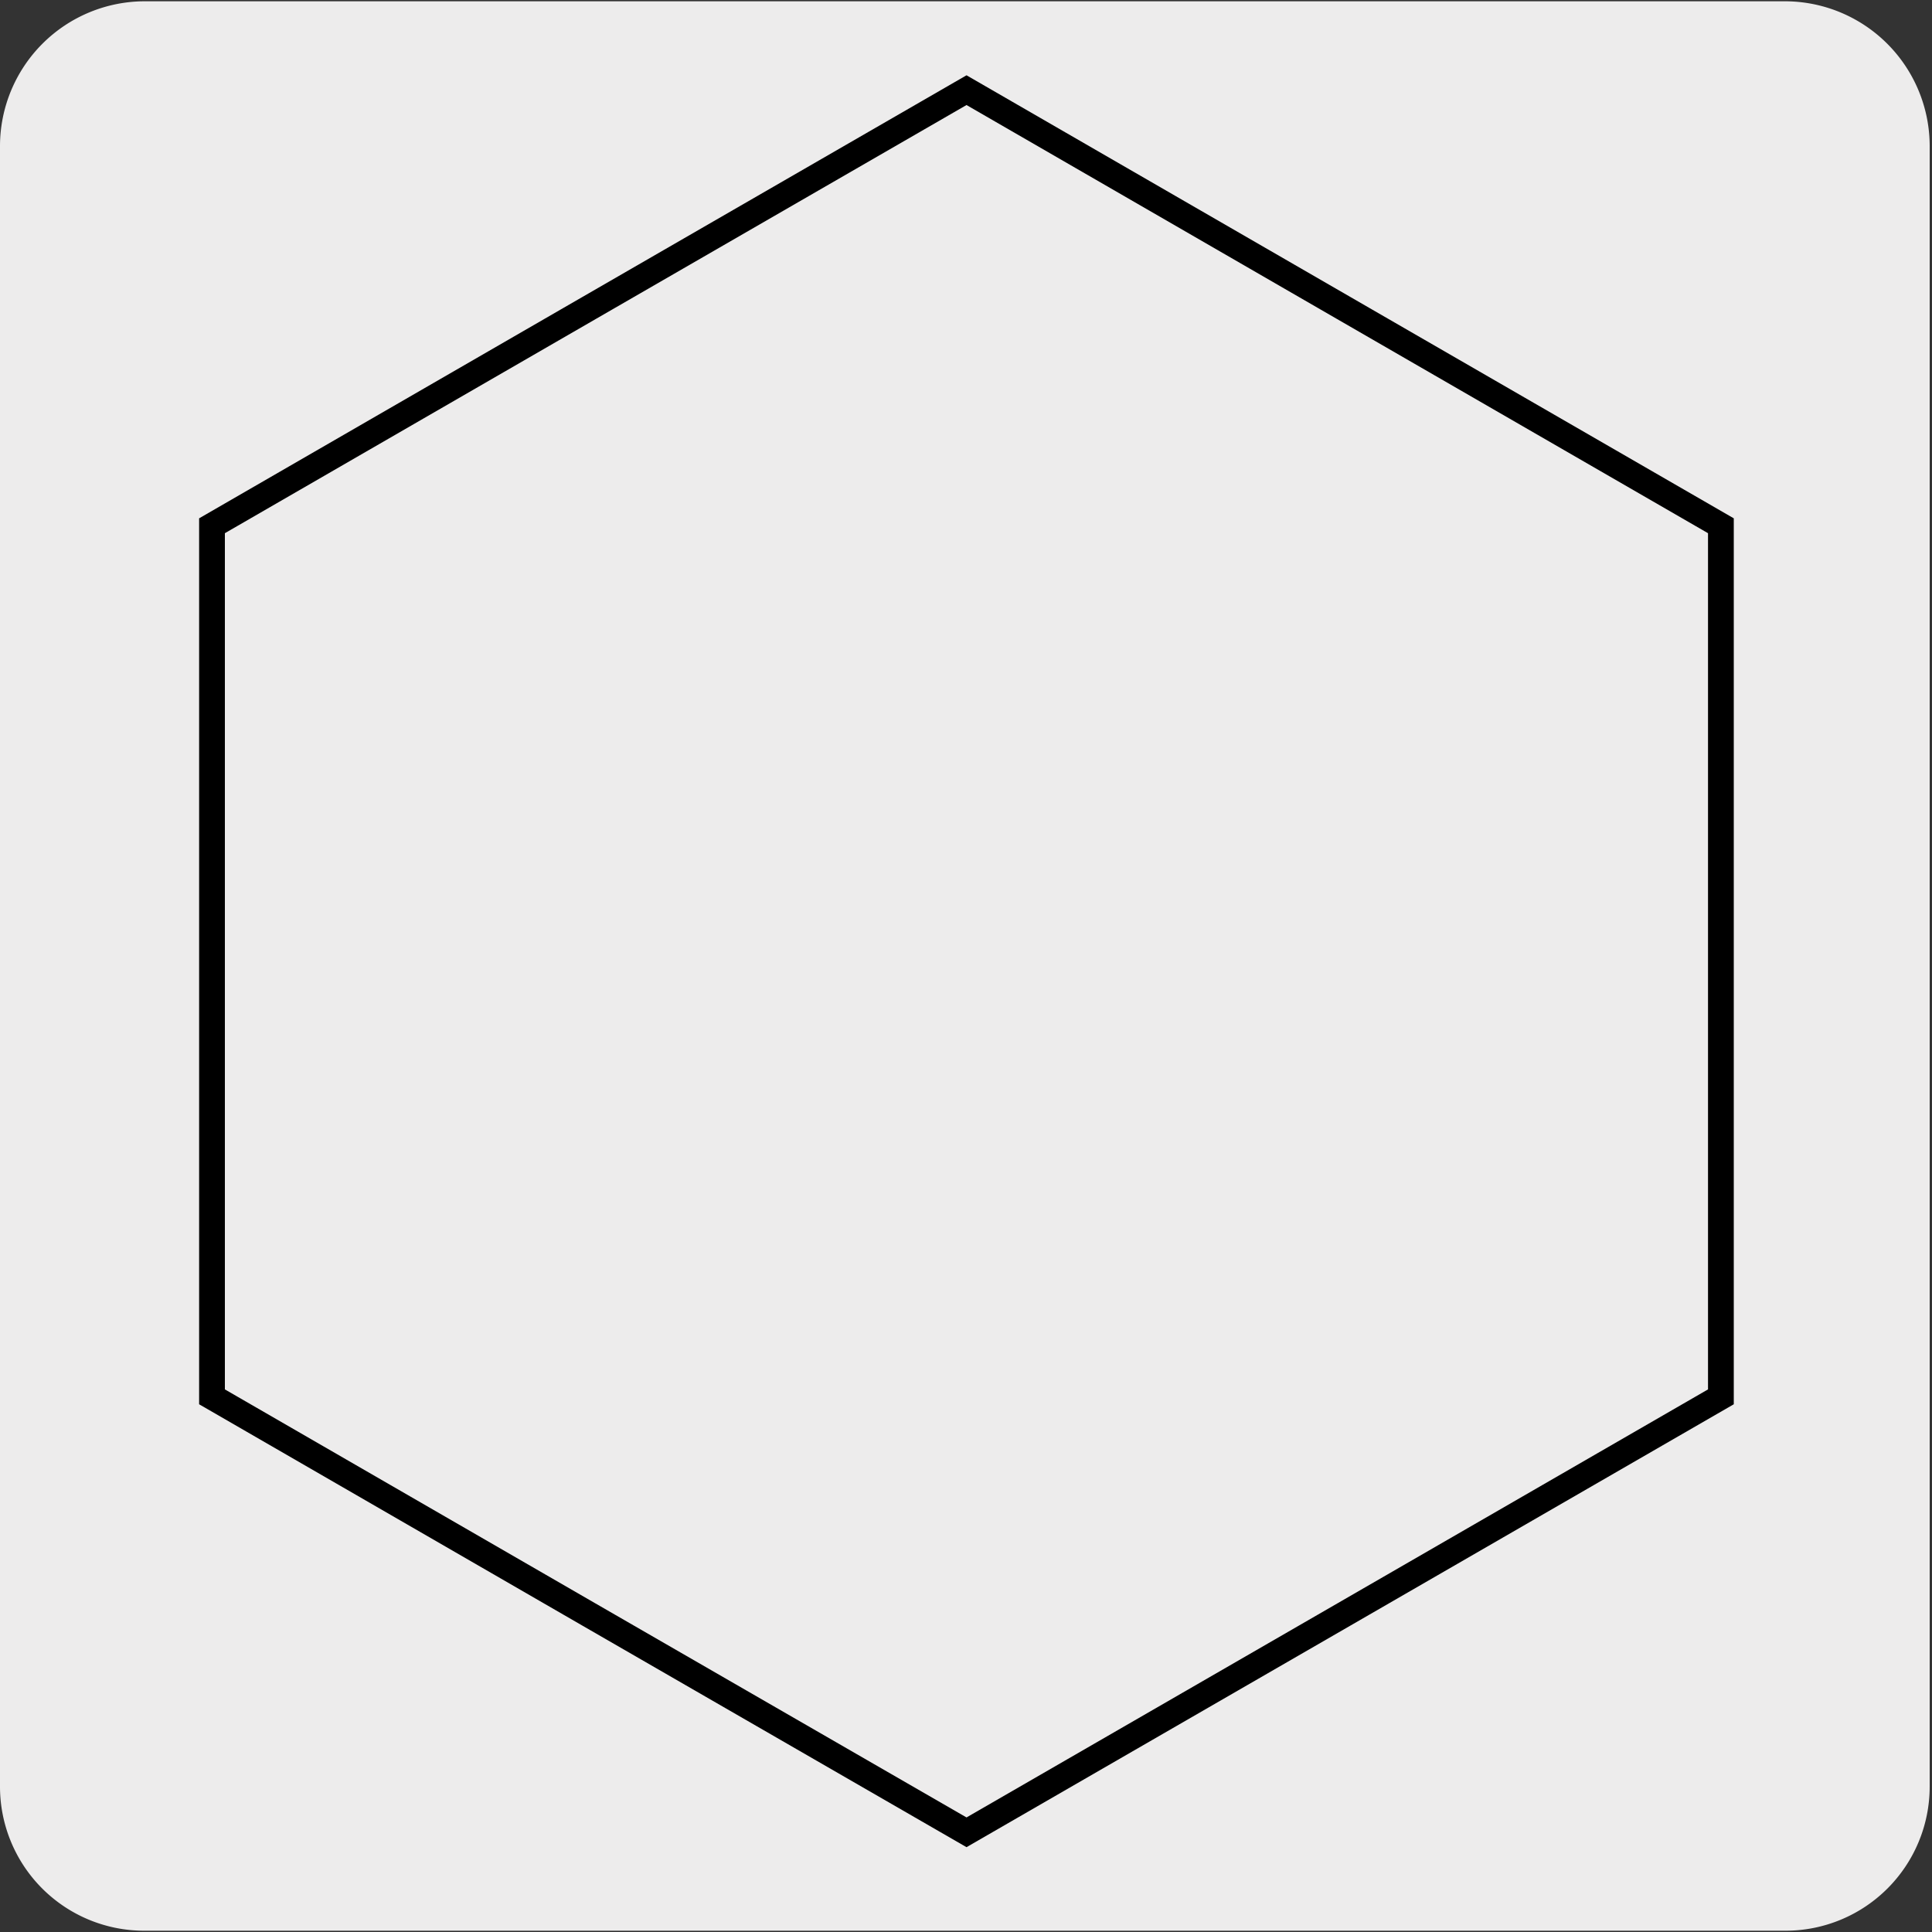 <svg xmlns="http://www.w3.org/2000/svg" xmlns:xlink="http://www.w3.org/1999/xlink" viewBox="0 0 150 150"><rect x="0" y="0" width="150" height="150" fill="#333333" stroke="none"/><defs><style>.cls-1,.cls-4,.cls-5{fill:none;}.cls-2{fill:#edecec;}.cls-3{clip-path:url(#clip-path);}.cls-4{stroke:#606060;stroke-width:1.52px;}.cls-4,.cls-5{stroke-miterlimit:10;}.cls-5{stroke:#000;stroke-width:2px;}</style><clipPath id="clip-path"><rect class="cls-1" x="6.88" y="-162.76" width="135.73" height="135.73"/></clipPath></defs><title>15824-01</title><g id="Capa_2" data-name="Capa 2"><path class="cls-2" d="M11.22.1H138.53a11.25,11.25,0,0,1,11.29,11.21v127.4a11.19,11.19,0,0,1-11.19,11.19H11.16A11.19,11.19,0,0,1,0,138.71H0V11.34A11.25,11.25,0,0,1,11.22.1Z"/></g><g id="Capa_3" data-name="Capa 3"><g class="cls-3"><line class="cls-4" x1="38.8" y1="8.66" x2="108.14" y2="-31.19"/></g><polygon class="cls-5" points="16.46 40.82 45.74 23.91 75.04 7 104.32 23.91 133.61 40.82 133.61 74.64 133.61 108.45 104.32 125.36 75.04 142.26 45.74 125.36 16.46 108.45 16.46 74.64 16.46 40.82"/></g></svg>
